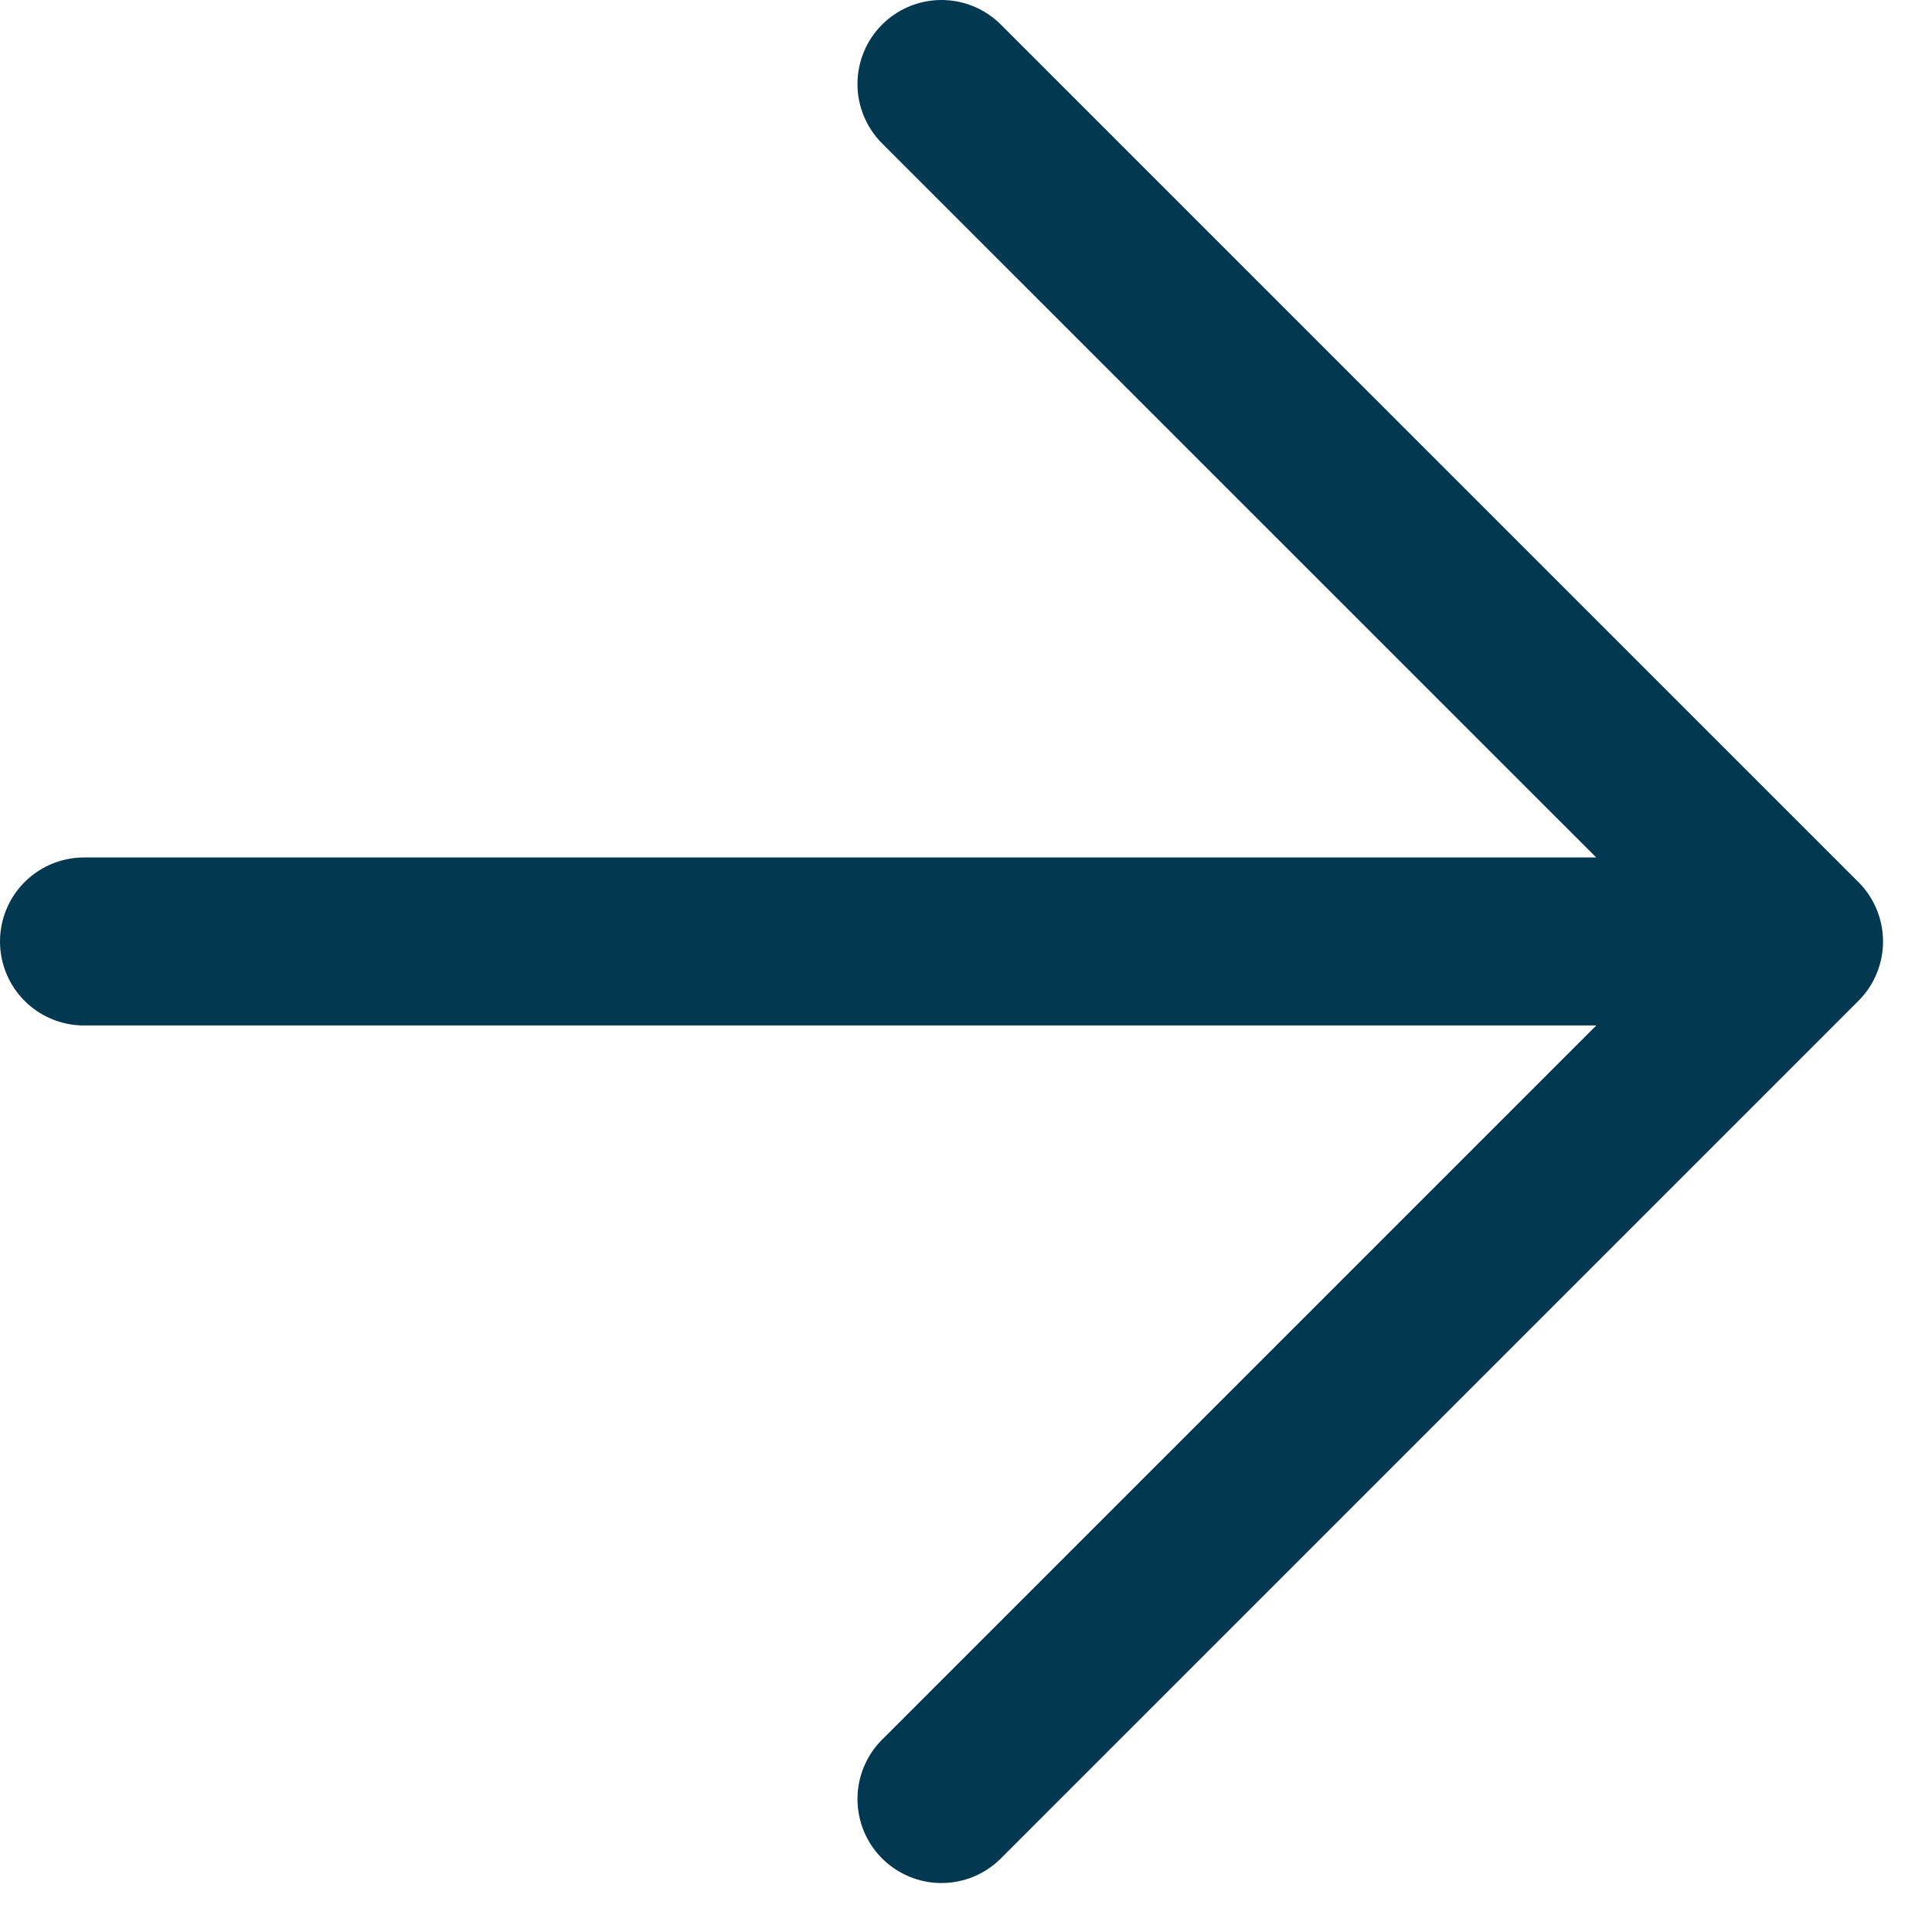 <?xml version="1.0" encoding="UTF-8"?> <svg xmlns="http://www.w3.org/2000/svg" width="23" height="23" viewBox="0 0 23 23" fill="none"> <path d="M11.208 21.417L21.417 11.208M21.417 11.208L11.208 1M21.417 11.208L1 11.208" stroke="#023951" stroke-width="2" stroke-linecap="round" stroke-linejoin="round"></path> </svg> 